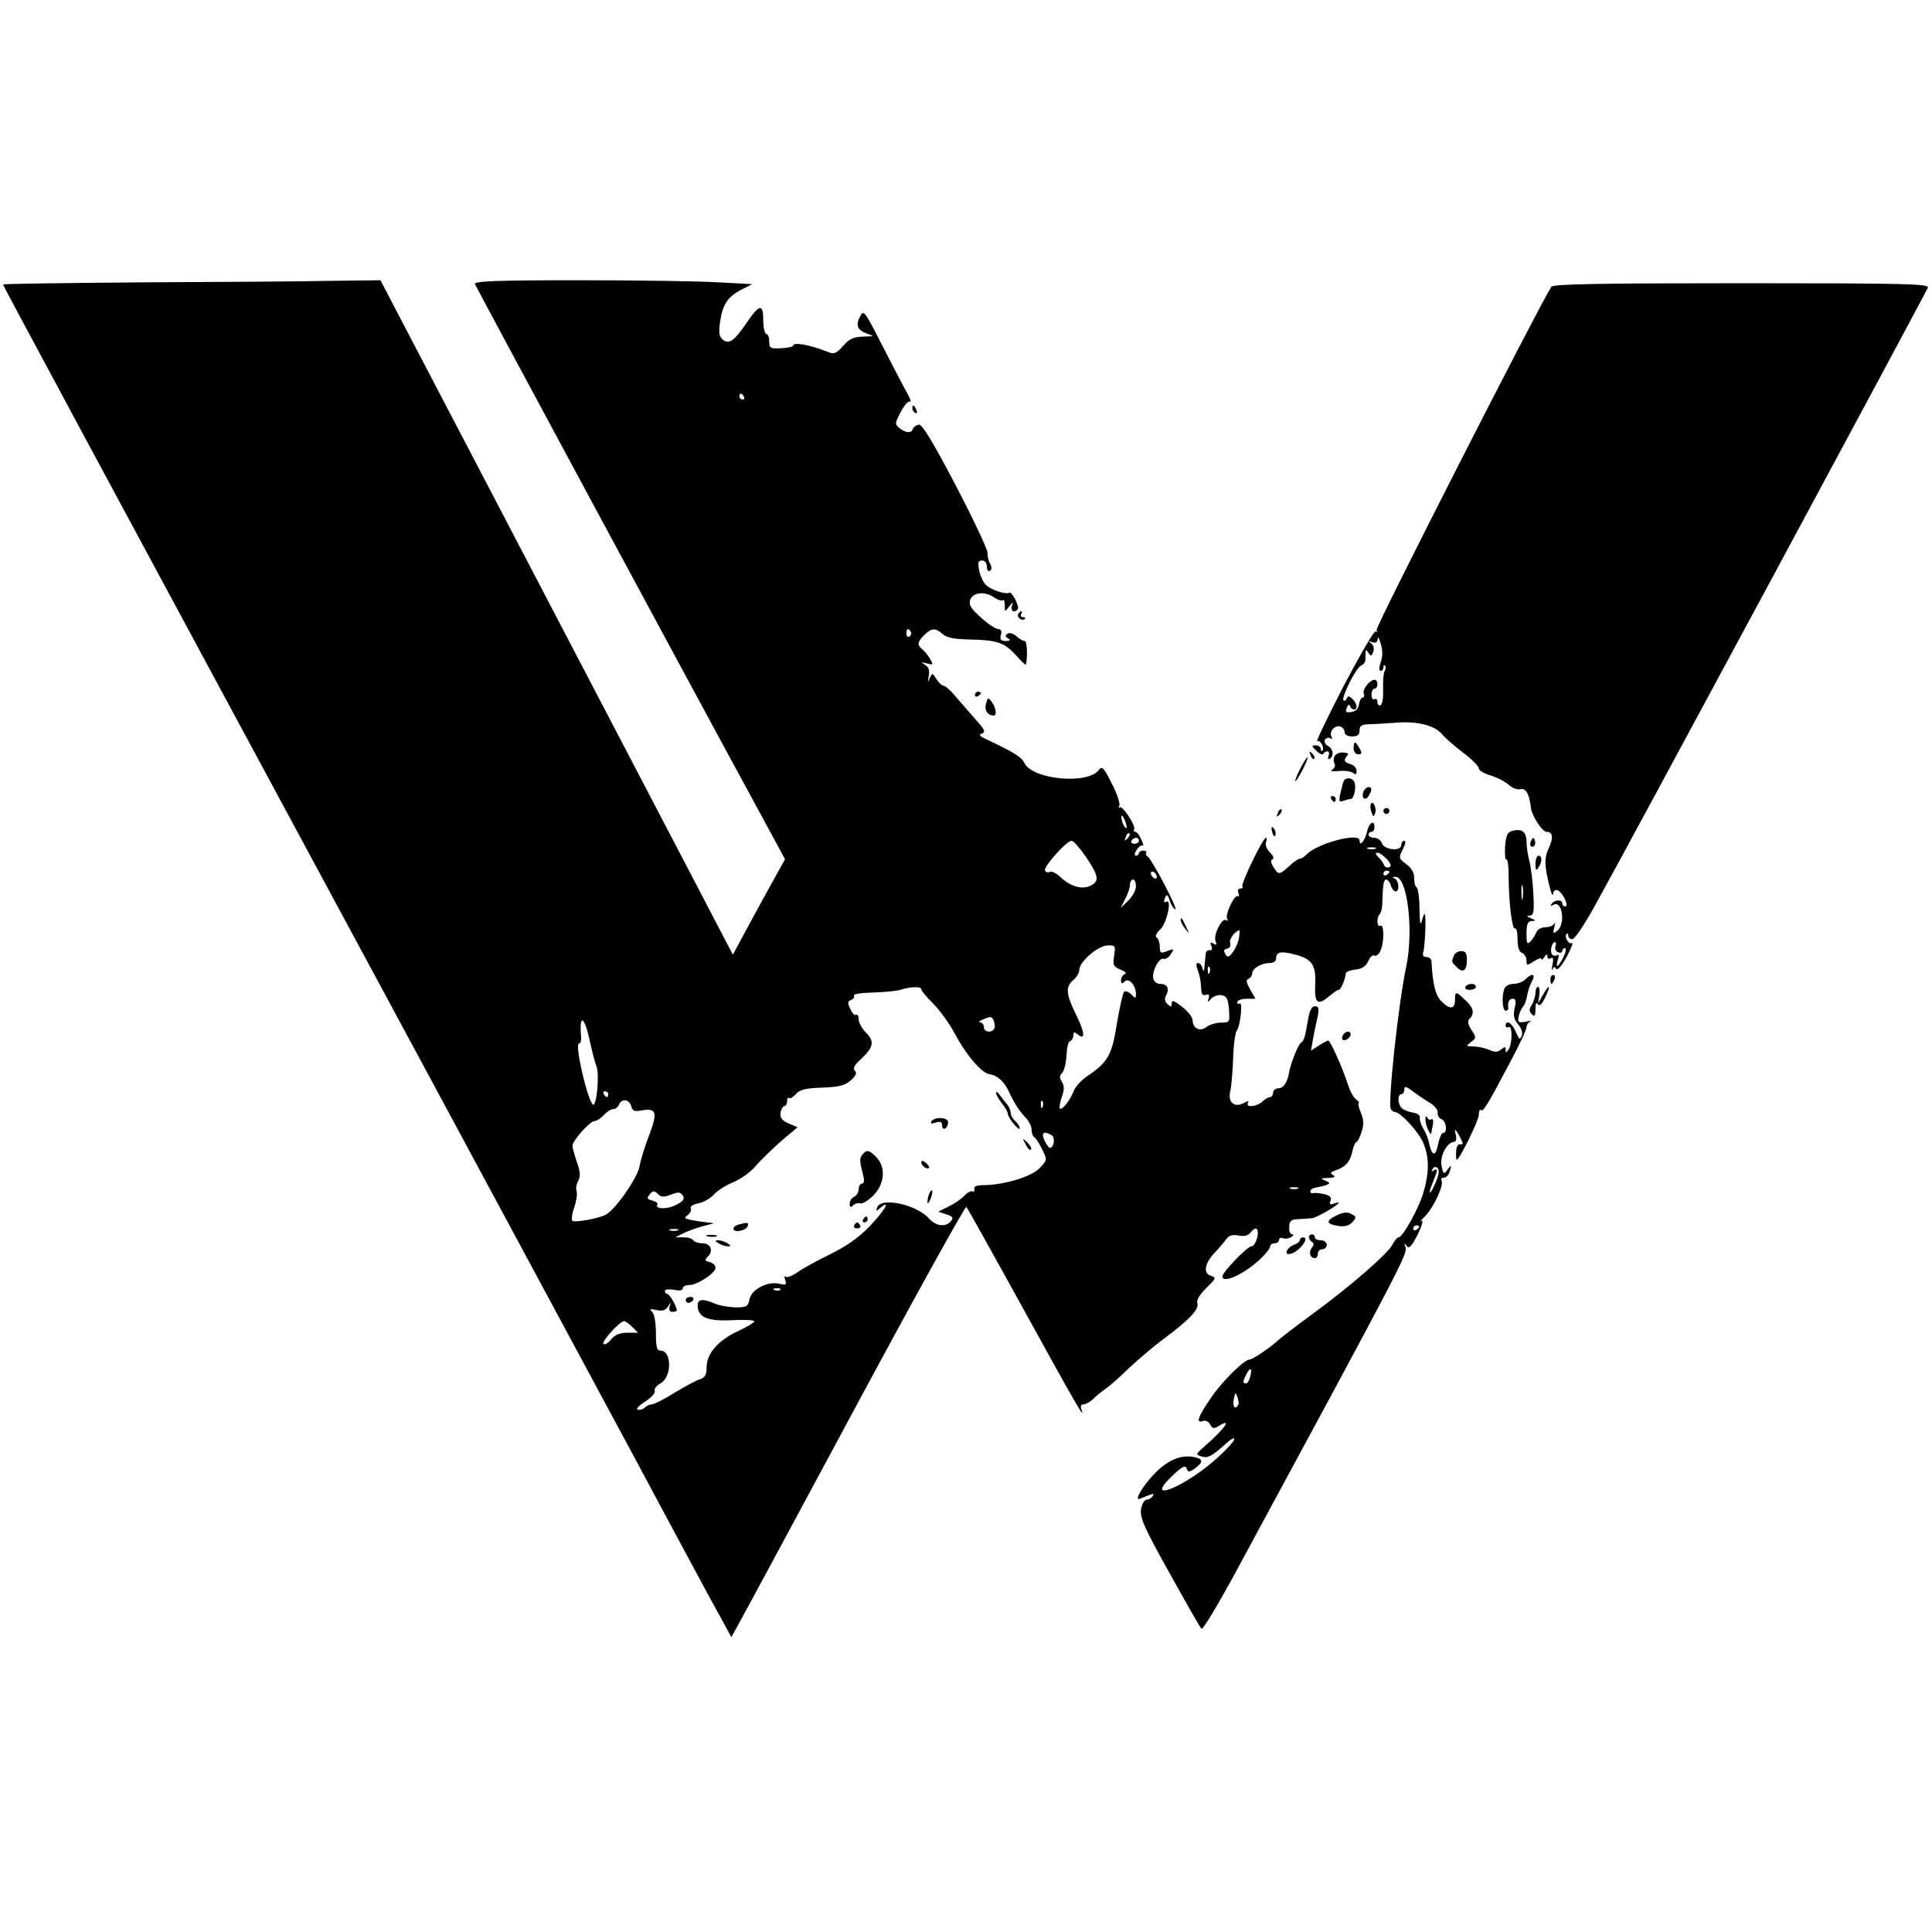 <?xml version="1.0" standalone="no"?>
<!DOCTYPE svg PUBLIC "-//W3C//DTD SVG 20010904//EN"
 "http://www.w3.org/TR/2001/REC-SVG-20010904/DTD/svg10.dtd">
<svg version="1.0" xmlns="http://www.w3.org/2000/svg"
 width="648pt" height="648pt" viewBox="0 0 648 648"
 preserveAspectRatio="xMidYMid meet">
<g transform="translate(0,648) scale(0.1,-0.1)"
fill="#000000" stroke="none">
<path d="M478 5533 c-258 -2 -468 -5 -468 -7 0 -4 282 -528 1443 -2681 269
-500 569 -1056 665 -1235 96 -179 210 -392 254 -473 l81 -148 21 38 c12 21
188 347 391 725 203 378 373 684 376 680 4 -4 91 -160 194 -347 180 -327 206
-371 192 -332 -4 11 -1 17 8 17 7 0 21 8 31 17 9 10 28 25 41 34 13 9 48 39
77 68 30 28 80 71 112 95 92 68 126 104 120 124 -4 11 7 29 30 52 31 30 34 35
18 40 -29 8 -25 39 7 75 17 18 36 40 42 49 9 12 21 16 41 12 21 -4 33 0 42 12
7 9 16 14 19 10 11 -11 -4 -58 -17 -58 -14 0 -98 -87 -98 -101 0 -26 73 7 128
59 17 16 32 35 32 41 0 6 7 11 15 11 8 0 15 5 15 11 0 6 6 9 13 6 8 -3 20 -1
28 4 8 5 9 9 3 9 -7 0 -11 11 -10 25 1 20 6 25 31 26 17 1 37 2 45 3 15 1 90
44 90 52 0 2 -8 0 -17 -3 -12 -5 -15 -2 -10 10 4 11 -2 17 -22 22 -16 3 -32 5
-37 3 -5 -2 -9 1 -9 7 0 5 9 11 20 12 11 2 27 6 35 9 12 5 11 8 -5 14 -17 7
-16 9 10 9 21 1 26 4 16 10 -11 7 -8 10 10 16 32 11 48 29 55 64 4 17 10 31
14 31 3 0 11 15 17 34 8 25 7 41 -3 65 -7 17 -10 31 -7 31 4 0 0 6 -9 13 -9 6
-21 30 -28 52 -16 51 -58 145 -65 145 -3 0 -18 -8 -32 -17 l-26 -17 6 34 c3
19 9 46 12 60 11 45 10 55 -5 55 -10 0 -17 -14 -22 -40 -11 -65 -14 -76 -25
-83 -9 -6 -34 -69 -39 -97 -5 -34 -19 -55 -35 -55 -11 0 -19 -7 -19 -15 0 -8
-5 -15 -11 -15 -6 0 -17 -7 -25 -15 -18 -17 -59 -21 -48 -4 4 7 -1 7 -15 -1
-31 -16 -53 3 -45 39 4 14 8 63 10 109 1 46 7 89 12 95 12 15 21 97 10 91 -5
-3 -8 0 -8 5 0 6 14 11 31 11 l30 0 -18 31 c-13 24 -15 33 -5 36 6 3 12 11 12
18 0 17 31 35 59 35 12 0 21 6 21 14 0 24 16 27 65 14 57 -15 70 -36 66 -105
-2 -59 9 -67 49 -33 13 11 26 20 30 20 7 0 21 32 24 55 0 6 15 11 32 13 22 2
35 11 43 28 6 14 15 22 21 19 5 -3 14 3 19 14 14 25 14 94 1 86 -12 -7 -14 28
-2 39 4 4 7 18 8 29 2 70 5 87 13 87 5 0 13 -9 16 -20 3 -11 11 -20 16 -20 14
0 11 38 -3 43 -9 4 -8 6 2 6 40 2 62 -177 37 -299 -27 -126 -63 -463 -52 -480
4 -6 10 -10 14 -10 18 0 80 -67 95 -104 20 -49 20 -98 0 -167 -16 -53 -69
-149 -83 -149 -4 0 -14 -11 -21 -25 -17 -32 -143 -141 -270 -234 -52 -38 -104
-78 -115 -88 -27 -25 -84 -63 -94 -63 -18 0 -95 -76 -131 -131 -42 -61 -50
-85 -25 -75 8 3 19 -2 24 -12 8 -14 13 -15 30 -4 46 28 17 -12 -52 -72 -27
-24 -27 -25 -7 -31 21 -7 34 0 83 44 15 14 27 20 27 14 0 -6 -25 -34 -55 -61
-107 -98 -253 -158 -155 -64 34 33 46 39 50 27 5 -14 8 -14 28 0 29 21 28 32
-4 38 -42 8 -84 -9 -126 -50 -41 -40 -77 -99 -55 -90 47 19 50 20 43 9 -4 -7
-13 -12 -20 -12 -8 0 -16 -15 -19 -32 -4 -28 10 -61 95 -213 55 -99 103 -184
108 -188 4 -5 58 85 120 200 559 1033 571 1057 564 1080 -5 14 -4 15 4 4 8
-11 16 -2 37 38 14 29 20 50 13 46 -7 -5 -2 2 11 15 28 27 65 106 56 120 -3 6
0 10 8 10 8 0 17 10 20 23 6 20 5 21 -8 4 -12 -17 -14 -16 -20 12 -7 32 18 80
42 81 6 0 9 9 6 23 -7 25 -1 22 16 -11 9 -18 9 -22 -1 -20 -8 2 -13 -8 -14
-24 -1 -16 0 -28 2 -28 9 0 74 132 74 151 0 12 3 19 7 16 7 -8 22 16 101 166
29 54 52 104 52 112 0 7 6 16 13 19 6 3 0 3 -16 -1 -23 -4 -27 -2 -24 15 2 11
8 26 14 34 7 7 13 25 15 38 2 14 9 35 16 48 14 25 1 30 -22 7 -8 -8 -26 -15
-39 -15 -14 0 -28 -7 -31 -16 -10 -25 -7 -74 4 -74 5 0 9 3 9 8 -3 20 2 32 15
32 10 0 12 -8 6 -32 -5 -25 -2 -38 12 -54 11 -13 16 -28 12 -38 -6 -15 -9 -13
-20 13 -12 30 -34 43 -34 20 0 -5 5 -7 10 -4 13 8 13 -55 0 -75 -8 -12 -10
-12 -10 -1 0 11 -3 11 -15 1 -12 -10 -21 -10 -41 -1 -14 6 -37 11 -52 11 -26
1 -26 1 -8 15 18 14 18 15 1 41 -12 19 -14 29 -6 37 18 18 13 38 -15 63 -31
30 -34 30 -34 -1 0 -31 -18 -32 -47 -2 -19 20 -28 59 -32 135 -1 6 -8 12 -17
12 -10 0 -14 6 -10 18 5 18 9 98 6 122 -1 8 -6 2 -10 -15 -6 -23 -8 -15 -9 37
0 37 -5 69 -10 72 -5 3 -8 18 -8 33 0 17 -10 33 -27 45 -25 19 -25 21 -11 49
9 17 11 29 5 29 -5 0 -10 -6 -10 -14 0 -23 -58 -17 -65 6 -4 10 -15 18 -26 18
-10 0 -19 5 -19 10 0 6 5 10 10 10 6 0 10 7 10 15 0 27 -18 16 -25 -15 -7 -30
-25 -52 -25 -29 0 28 -140 -9 -178 -47 -7 -8 -17 -14 -22 -14 -5 0 -21 -11
-36 -25 -33 -30 -36 -31 -53 -3 -9 15 -10 23 -3 26 6 2 3 11 -8 22 -11 11 -17
26 -14 35 4 8 3 15 0 15 -10 0 -86 -157 -79 -164 4 -3 1 -6 -6 -6 -8 0 -11 -6
-7 -16 3 -8 2 -13 -2 -10 -12 7 -44 -63 -36 -76 4 -6 2 -8 -4 -4 -14 8 -43
-50 -35 -71 5 -12 3 -14 -7 -8 -10 6 -12 4 -7 -8 4 -10 2 -16 -6 -14 -7 1 -13
-5 -13 -13 -6 -62 -6 -65 -11 -47 -2 9 -9 17 -15 17 -6 0 -7 -8 -3 -17 9 -24
13 -44 14 -72 1 -16 5 -21 15 -18 11 4 13 1 10 -11 -5 -15 -4 -15 8 -2 7 8 23
14 35 12 17 -3 22 -11 25 -48 3 -43 2 -44 -27 -44 -16 0 -39 -7 -49 -15 -22
-17 -46 -4 -46 24 0 9 -16 29 -35 44 -27 21 -35 24 -35 12 0 -13 -2 -14 -14
-3 -10 9 -11 18 -4 31 11 22 3 37 -22 37 -10 0 -20 8 -22 18 -5 24 20 72 35
66 7 -2 18 5 24 16 12 18 11 19 -12 10 -22 -9 -25 -7 -25 15 0 13 -5 27 -10
30 -7 4 -2 15 12 28 23 23 40 106 19 92 -7 -4 -8 1 -4 12 6 15 9 14 17 -9 5
-16 14 -28 18 -28 10 0 -81 173 -94 178 -4 2 -6 7 -4 11 3 4 -1 8 -9 8 -8 0
-15 -4 -15 -9 0 -4 -5 -8 -10 -8 -6 0 -5 8 2 19 7 11 16 17 20 15 5 -3 3 6 -4
20 -6 14 -15 26 -20 26 -5 0 -7 3 -4 8 7 11 -40 83 -49 74 -4 -4 -5 -2 -1 5 4
7 -7 40 -25 75 -26 52 -33 60 -43 46 -37 -51 -225 -33 -251 24 -9 19 -35 35
-128 79 -22 10 -25 15 -13 19 13 4 8 14 -22 47 -20 23 -50 57 -67 77 -16 20
-35 36 -40 36 -6 0 -16 10 -24 22 -14 22 -14 22 -23 3 -6 -16 -7 -14 -3 7 4
19 0 30 -12 38 -15 9 -15 10 5 5 21 -6 23 -5 13 12 -5 11 -17 25 -25 33 -21
17 -20 26 4 50 24 24 38 25 62 3 14 -12 39 -17 91 -18 93 -2 115 -10 155 -53
17 -20 32 -34 33 -31 6 26 4 79 -4 79 -6 0 -18 7 -28 16 -10 9 -23 13 -29 9
-9 -6 -9 -10 1 -16 10 -6 8 -9 -8 -9 -16 0 -20 5 -16 20 4 13 0 20 -9 20 -8 0
-34 17 -57 38 -35 31 -42 43 -37 60 9 26 51 30 82 7 12 -8 24 -11 28 -8 3 3 6
-4 6 -17 0 -23 0 -23 15 -4 13 16 14 16 9 2 -6 -18 10 -26 20 -10 5 9 -20 58
-28 54 -13 -7 -65 10 -80 27 -9 9 -19 32 -22 49 -5 25 -3 32 10 32 9 0 16 -8
16 -21 0 -11 5 -17 10 -14 7 4 7 13 1 24 -6 10 -9 26 -9 37 1 10 -47 112 -106
225 -77 147 -113 206 -124 205 -9 -2 -18 -8 -20 -14 -5 -16 -23 -15 -45 2 -16
13 -16 16 4 54 12 23 26 39 32 35 5 -3 -4 19 -21 48 -16 30 -53 101 -82 158
-50 98 -54 102 -65 80 -16 -30 -10 -46 23 -58 26 -9 25 -9 -13 -10 -32 -1 -46
-7 -67 -31 -22 -25 -30 -29 -50 -21 -62 25 -118 35 -118 21 0 -3 -18 -7 -40
-8 -36 -2 -40 0 -40 23 0 14 -4 25 -10 25 -5 0 -10 21 -10 46 0 57 -13 55 -58
-12 -40 -58 -57 -70 -78 -53 -12 10 -14 24 -9 58 8 59 26 86 71 109 l37 19
-114 6 c-63 4 -273 7 -468 7 -282 0 -352 -3 -348 -13 4 -10 671 -1250 962
-1785 l78 -144 -20 -36 c-12 -21 -51 -92 -88 -160 l-67 -124 -177 339 c-97
186 -363 695 -591 1131 l-414 792 -166 -2 c-91 -2 -375 -4 -632 -5z m2017
-383 c3 -5 1 -10 -4 -10 -6 0 -11 5 -11 10 0 6 2 10 4 10 3 0 8 -4 11 -10z
m560 -789 c3 -5 1 -12 -5 -16 -5 -3 -10 1 -10 9 0 18 6 21 15 7z m724 -656 c0
-5 -4 -3 -9 5 -5 8 -9 22 -9 30 0 16 17 -16 18 -35z m2 -38 c-10 -9 -11 -8 -5
6 3 10 9 15 12 12 3 -3 0 -11 -7 -18z m39 -7 c0 -5 -7 -10 -16 -10 -8 0 -12 5
-9 10 3 6 10 10 16 10 5 0 9 -4 9 -10z m-177 -55 c42 -63 45 -80 16 -95 -28
-15 -68 -4 -101 27 -14 14 -31 22 -36 19 -6 -4 -13 -2 -17 4 -7 11 72 100 89
100 7 0 28 -25 49 -55z m970 28 c-7 -2 -19 -2 -25 0 -7 3 -2 5 12 5 14 0 19
-2 13 -5z m39 -35 c14 -16 16 -24 7 -27 -7 -2 -15 1 -17 8 -2 6 -10 18 -19 26
-10 10 -11 15 -2 15 6 0 20 -10 31 -22z m-772 -59 c0 -6 -4 -7 -10 -4 -5 3
-10 11 -10 16 0 6 5 7 10 4 6 -3 10 -11 10 -16z m780 17 c0 -3 -4 -8 -10 -11
-5 -3 -10 -1 -10 4 0 6 5 11 10 11 6 0 10 -2 10 -4z m-850 -49 c0 -13 -12 -34
-26 -48 l-25 -24 15 30 c9 17 16 38 16 48 0 9 5 17 10 17 6 0 10 -10 10 -23z
m346 -170 c-1 -13 -10 -34 -19 -48 -15 -20 -19 -22 -27 -9 -7 11 -5 16 6 18 9
2 13 10 10 19 -5 12 16 40 31 43 1 0 1 -10 -1 -23z m-419 -62 c-5 -32 -3 -37
21 -47 15 -6 22 -12 15 -15 -7 -3 -13 -12 -13 -21 0 -12 3 -13 12 -4 14 14 37
-12 38 -41 0 -17 -1 -17 -16 -2 -9 9 -20 13 -24 8 -4 -4 -15 -53 -24 -107 -17
-107 -30 -129 -103 -178 -18 -13 -37 -34 -42 -48 -12 -31 -39 -65 -46 -58 -3
2 0 20 6 38 9 24 9 38 1 51 -9 14 -9 21 1 31 6 7 13 33 14 58 1 24 6 46 12 48
6 2 11 11 11 19 0 12 3 13 14 4 27 -22 25 5 -4 64 -35 71 -37 95 -10 118 11 9
20 24 20 34 0 27 61 80 94 82 27 1 28 -1 23 -34z m320 -57 c-3 -8 -6 -5 -6 6
-1 11 2 17 5 13 3 -3 4 -12 1 -19z m-967 -56 c0 -5 18 -27 41 -49 22 -23 55
-68 72 -101 38 -71 89 -131 116 -135 27 -4 50 -25 66 -61 18 -38 34 -63 58
-88 9 -10 17 -27 17 -37 0 -11 4 -23 10 -26 5 -3 17 -22 26 -41 17 -34 16 -35
-9 -62 -28 -29 -118 -56 -187 -57 -24 0 -34 -4 -32 -13 1 -8 -2 -11 -6 -8 -5
3 -18 -4 -28 -15 -10 -11 -34 -27 -53 -36 l-34 -17 27 -9 c22 -7 25 -12 15
-23 -17 -21 -49 -17 -73 9 -43 48 -163 73 -174 37 -5 -13 -3 -13 11 -1 37 30
14 -9 -36 -62 -38 -39 -78 -67 -135 -95 -45 -22 -94 -49 -110 -61 -16 -11 -33
-17 -37 -13 -5 4 -5 -1 -1 -12 5 -15 2 -17 -19 -12 -39 10 -94 -18 -101 -51
-5 -25 -9 -28 -47 -28 -23 1 -55 6 -70 13 -40 17 -57 15 -57 -6 0 -40 32 -54
114 -50 42 2 76 1 76 -4 0 -4 -24 -18 -53 -32 -67 -30 -107 -76 -107 -121 0
-26 -5 -35 -22 -41 -12 -3 -50 -24 -85 -45 -35 -22 -69 -39 -76 -39 -7 0 -18
-5 -24 -11 -6 -6 -17 -9 -24 -7 -7 2 4 14 25 27 20 13 35 29 32 36 -2 7 6 18
19 25 39 21 39 110 0 110 -12 0 -15 13 -15 58 0 33 -5 64 -12 71 -11 11 -8 12
14 7 20 -4 30 -1 38 11 11 17 11 17 6 1 -3 -12 0 -18 9 -18 8 0 15 2 15 5 0
12 -24 55 -32 55 -4 0 -8 4 -8 10 0 5 13 7 30 4 19 -4 30 -2 30 5 0 6 10 11
22 11 27 0 88 40 88 58 0 8 -9 16 -20 19 -17 4 -17 7 -5 19 19 20 8 44 -20 44
-13 0 -27 5 -30 10 -3 6 -18 10 -33 10 l-27 0 30 15 c17 8 46 18 65 23 l35 9
-53 7 c-46 7 -51 10 -36 20 9 7 14 18 11 23 -4 6 7 13 25 17 17 3 40 16 52 29
11 13 41 32 66 42 25 11 56 33 70 49 27 31 79 81 120 114 l25 21 -30 13 c-23
10 -29 19 -27 36 2 12 8 22 13 22 5 0 9 8 9 17 0 9 3 14 6 10 4 -3 14 3 23 13
13 15 31 20 88 22 56 2 77 7 96 24 18 16 22 25 14 33 -7 7 -2 18 20 38 43 40
47 60 18 89 -14 14 -25 34 -25 45 0 11 -4 18 -9 15 -4 -3 -13 6 -19 20 -10 20
-9 26 3 30 8 4 12 10 9 15 -3 5 25 9 63 10 37 1 79 5 93 9 34 11 70 12 70 2z
m244 -108 c3 -9 4 -20 0 -25 -9 -15 -34 -10 -34 6 0 8 -6 15 -12 16 -7 0 -4 4
7 9 29 12 32 12 39 -6z m-1355 -69 c7 -33 17 -70 22 -83 10 -26 0 -134 -12
-127 -18 12 -63 205 -47 205 5 0 8 10 7 23 -7 80 12 69 30 -18z m2820 -206
c14 -9 25 -23 23 -31 -1 -9 4 -18 13 -22 16 -6 21 -46 5 -46 -5 0 -12 -16 -16
-35 -8 -44 -20 -45 -30 -3 -3 18 -13 42 -21 54 -7 12 -12 28 -11 35 2 8 -8 15
-22 17 -14 2 -31 9 -37 14 -15 12 -17 48 -3 48 6 0 10 7 10 16 0 12 6 11 31
-8 17 -13 43 -30 58 -39z m-2759 31 c0 -5 -2 -10 -4 -10 -3 0 -8 5 -11 10 -3
6 -1 10 4 10 6 0 11 -4 11 -10z m77 -40 c5 -17 11 -19 38 -14 47 8 51 -8 22
-84 -14 -37 -29 -84 -32 -104 -6 -37 -80 -144 -113 -162 -21 -12 -102 -27
-112 -21 -4 3 -2 23 6 45 7 21 11 46 8 54 -3 8 -1 24 5 35 9 15 7 31 -4 63 -8
24 -15 48 -15 55 0 17 59 83 74 83 7 0 21 9 31 20 10 11 24 20 32 20 7 0 16 7
19 15 9 22 35 18 41 -5z m1380 -2 c-3 -8 -6 -5 -6 6 -1 11 2 17 5 13 3 -3 4
-12 1 -19z m31 -96 c12 -8 7 -42 -7 -42 -3 0 -11 11 -18 25 -12 27 -2 33 25
17z m1288 -156 c-8 -20 -17 -36 -20 -36 -3 0 2 16 10 35 17 42 18 48 2 39 -7
-5 -8 -3 -3 5 4 8 11 9 17 3 6 -6 4 -23 -6 -46z m-463 -23 c-7 -2 -19 -2 -25
0 -7 3 -2 5 12 5 14 0 19 -2 13 -5z m-2103 -20 c25 10 33 9 40 -3 7 -11 2 -19
-22 -31 -30 -16 -73 -15 -63 1 3 4 -5 10 -17 13 -18 5 -19 8 -9 21 11 13 15
13 27 2 11 -12 20 -12 44 -3z m2510 -107 c0 -3 -4 -8 -10 -11 -5 -3 -10 -1
-10 4 0 6 5 11 10 11 6 0 10 -2 10 -4z m-2487 -13 c-7 -2 -19 -2 -25 0 -7 3
-2 5 12 5 14 0 19 -2 13 -5z m344 -199 c-3 -3 -12 -4 -19 -1 -8 3 -5 6 6 6 11
1 17 -2 13 -5z m-497 -124 l20 -20 -36 0 c-25 0 -41 -7 -54 -22 -10 -13 -22
-20 -26 -15 -7 7 52 73 69 76 4 0 16 -8 27 -19z m2073 -168 c-3 -12 -9 -22
-14 -22 -12 0 -11 7 2 32 13 25 20 19 12 -10z m-40 -94 c-10 -18 -20 -6 -15
19 5 24 6 25 12 8 4 -11 6 -23 3 -27z"/>
<path d="M3341 2815 c-1 -5 8 -21 19 -35 11 -14 20 -29 20 -35 1 -15 40 -62
40 -49 0 6 -7 17 -15 24 -8 7 -15 19 -15 27 0 7 -5 19 -10 26 -6 7 -17 21 -25
32 -8 11 -14 16 -14 10z"/>
<path d="M3124 2719 c-4 -8 0 -9 15 -4 15 5 21 2 21 -10 0 -9 5 -13 10 -10 6
3 10 13 10 21 0 17 -45 19 -56 3z"/>
<path d="M3440 2642 c6 -13 14 -21 18 -18 3 4 -2 14 -12 24 -18 16 -18 16 -6
-6z"/>
<path d="M2893 2608 c-11 -13 -10 -23 2 -70 5 -18 3 -28 -4 -28 -6 0 -11 -9
-11 -19 0 -10 -7 -21 -15 -25 -8 -3 -15 -13 -15 -23 0 -12 3 -14 11 -6 6 6 17
9 24 7 7 -3 26 9 44 26 38 39 43 94 11 128 -24 25 -33 27 -47 10z"/>
<path d="M3090 2582 c0 -12 19 -26 26 -19 2 2 -2 10 -11 17 -9 8 -15 8 -15 2z"/>
<path d="M3116 2475 c-3 -9 -6 -22 -5 -28 0 -7 5 -1 10 12 5 13 8 26 5 28 -2
2 -6 -3 -10 -12z"/>
<path d="M2895 2390 c-3 -5 -1 -10 4 -10 6 0 11 5 11 10 0 6 -2 10 -4 10 -3 0
-8 -4 -11 -10z"/>
<path d="M2478 2373 c-10 -2 -18 -9 -18 -14 0 -15 43 -7 48 9 4 12 0 13 -30 5z"/>
<path d="M2865 2370 c-3 -5 1 -10 10 -10 9 0 13 5 10 10 -3 6 -8 10 -10 10 -2
0 -7 -4 -10 -10z"/>
<path d="M2373 2333 c9 -2 23 -2 30 0 6 3 -1 5 -18 5 -16 0 -22 -2 -12 -5z"/>
<path d="M2410 2310 c8 -5 22 -10 30 -10 13 0 13 1 0 10 -8 5 -22 10 -30 10
-13 0 -13 -1 0 -10z"/>
<path d="M2300 2120 c0 -5 4 -10 9 -10 6 0 13 5 16 10 3 6 -1 10 -9 10 -9 0
-16 -4 -16 -10z"/>
<path d="M4781 2725 c-1 -17 17 -58 20 -45 0 3 2 15 5 28 2 13 0 21 -5 18 -5
-4 -12 0 -14 6 -3 7 -6 4 -6 -7z"/>
<path d="M5203 5518 c-48 -77 -591 -1143 -586 -1151 3 -5 2 -8 -3 -5 -5 4 -53
-80 -108 -184 -54 -105 -94 -188 -88 -184 10 6 26 -23 17 -32 -3 -3 -5 0 -5 6
0 7 -8 12 -17 12 -15 0 -14 -2 3 -19 10 -10 21 -14 22 -10 2 5 8 9 14 9 6 0 7
-7 4 -16 -3 -8 -2 -12 4 -9 15 10 12 33 -6 43 -9 5 -14 15 -10 21 4 6 12 8 18
5 7 -4 8 -2 4 5 -10 16 12 41 30 34 8 -3 14 -11 14 -19 0 -8 10 -14 25 -14 18
0 25 5 25 20 0 16 7 20 33 21 17 0 58 3 89 5 71 6 131 -9 155 -39 10 -12 42
-40 71 -62 28 -21 52 -45 52 -52 0 -7 18 -18 40 -24 22 -7 49 -21 60 -31 12
-11 30 -18 40 -15 18 5 30 -18 35 -64 3 -25 38 -79 52 -79 21 0 24 -19 8 -54
-16 -34 -16 -58 4 -136 5 -19 9 -27 10 -18 1 10 7 15 15 12 17 -6 40 -54 26
-54 -6 0 -10 5 -10 10 0 14 -27 13 -36 -2 -5 -7 -3 -8 6 -3 29 18 42 -63 14
-86 -15 -12 -16 -11 -11 11 4 14 4 19 1 13 -3 -7 -17 -13 -30 -13 -14 0 -27
-7 -31 -17 -4 -10 -13 -24 -20 -31 -11 -11 -13 -6 -13 27 0 32 4 41 18 42 14
0 14 2 -3 9 -15 6 -16 9 -4 9 13 1 15 12 12 73 -2 40 -8 88 -13 108 -5 19 -10
49 -10 66 0 34 -15 46 -48 37 -16 -4 -21 -15 -24 -53 -1 -26 0 -46 5 -43 4 2
7 -22 7 -55 0 -87 12 -182 21 -176 5 3 9 -13 9 -36 0 -27 5 -43 15 -46 8 -4
15 -15 15 -25 0 -18 1 -19 25 -3 14 9 25 12 25 8 0 -5 5 -2 10 6 7 11 10 11
10 2 0 -7 5 -10 11 -6 9 5 10 -2 6 -22 -3 -16 -4 -23 0 -15 4 9 7 10 12 2 5
-7 19 9 36 40 15 29 23 49 17 46 -10 -7 -27 22 -17 31 3 3 5 0 5 -6 0 -7 6
-12 14 -12 7 0 40 48 73 108 86 153 1112 2059 1119 2077 5 13 -67 15 -624 15
-494 0 -633 -3 -639 -12z m-572 -1259 c-6 -18 -6 -29 0 -29 5 0 9 5 9 12 0 6
3 9 6 5 3 -3 2 -11 -2 -18 -4 -7 -6 -34 -5 -60 1 -26 -2 -50 -8 -54 -6 -3 -11
1 -11 10 0 9 -4 13 -10 10 -5 -3 -10 3 -10 14 0 12 5 21 10 21 6 0 10 7 10 15
0 8 -4 15 -9 15 -17 0 -42 -32 -37 -46 3 -8 1 -14 -4 -14 -5 0 -10 -10 -12
-22 -2 -15 -11 -24 -25 -26 -18 -3 -22 0 -16 14 4 11 8 13 11 6 5 -15 22 -16
22 -1 0 6 -6 17 -14 25 -11 10 -15 11 -19 1 -2 -6 -7 -9 -11 -6 -8 8 40 106
58 116 15 8 16 11 16 41 0 14 2 15 10 2 8 -12 10 -12 16 4 4 11 1 22 -7 28
-11 8 -10 9 4 4 11 -4 17 0 18 12 0 9 5 2 10 -17 7 -22 7 -43 0 -62z m476
-791 c-2 -13 -4 -5 -4 17 -1 22 1 32 4 23 2 -10 2 -28 0 -40z m110 -162 c-3
-8 1 -17 9 -20 8 -3 14 -1 14 4 0 6 4 10 9 10 5 0 3 -13 -5 -30 -18 -35 -28
-40 -19 -9 5 14 3 19 -3 15 -6 -3 -14 -2 -17 4 -7 12 0 40 11 40 3 0 4 -6 1
-14z"/>
<path d="M3060 5111 c0 -6 4 -13 10 -16 6 -3 7 1 4 9 -7 18 -14 21 -14 7z"/>
<path d="M3415 4421 c-6 -11 13 -26 22 -17 4 3 1 6 -6 6 -7 0 -9 5 -6 10 3 6
4 10 1 10 -3 0 -7 -4 -11 -9z"/>
<path d="M3270 4149 c0 -5 5 -7 10 -4 6 3 10 8 10 11 0 2 -4 4 -10 4 -5 0 -10
-5 -10 -11z"/>
<path d="M3307 4119 c-6 -21 5 -38 26 -39 11 0 8 25 -6 45 -13 17 -14 17 -20
-6z"/>
<path d="M4540 3970 c0 -11 7 -20 15 -20 13 0 14 4 5 20 -6 11 -13 20 -15 20
-3 0 -5 -9 -5 -20z"/>
<path d="M4396 3947 c3 -10 9 -15 12 -12 3 3 0 11 -7 18 -10 9 -11 8 -5 -6z"/>
<path d="M4476 3943 c-4 -8 -3 -19 0 -25 4 -6 0 -14 -7 -19 -9 -6 -2 -7 21 -5
19 2 41 -1 48 -6 9 -8 12 -6 12 7 0 9 -9 19 -20 22 -22 6 -25 14 -11 29 6 5 1
10 -14 10 -13 1 -26 -5 -29 -13z"/>
<path d="M4360 3900 c-11 -22 -18 -40 -15 -40 2 0 14 18 25 40 11 22 18 40 15
40 -2 0 -14 -18 -25 -40z"/>
<path d="M4506 3858 c-3 -7 -7 -26 -11 -42 -5 -24 -3 -27 10 -22 9 3 20 6 25
6 11 0 20 39 13 56 -6 17 -32 18 -37 2z"/>
<path d="M4573 3825 c-8 -22 6 -33 17 -15 13 20 12 30 0 30 -6 0 -13 -7 -17
-15z"/>
<path d="M4465 3800 c3 -5 8 -10 11 -10 2 0 4 5 4 10 0 6 -5 10 -11 10 -5 0
-7 -4 -4 -10z"/>
<path d="M4598 3784 c-3 -5 -2 -18 2 -28 5 -16 8 -17 12 -4 7 16 -7 45 -14 32z"/>
<path d="M4286 3753 c-6 -14 -5 -15 5 -6 7 7 10 15 7 18 -3 3 -9 -2 -12 -12z"/>
<path d="M4640 3760 c0 -5 5 -10 10 -10 6 0 10 5 10 10 0 6 -4 10 -10 10 -5 0
-10 -4 -10 -10z"/>
<path d="M4267 3689 c4 -13 8 -18 11 -10 2 7 -1 18 -6 23 -8 8 -9 4 -5 -13z"/>
<path d="M5136 3661 c-4 -7 -5 -15 -2 -18 9 -9 19 4 14 18 -4 11 -6 11 -12 0z"/>
<path d="M5150 3583 c0 -22 2 -25 10 -13 13 20 13 40 0 40 -5 0 -10 -12 -10
-27z"/>
<path d="M3960 3394 c0 -6 7 -19 16 -30 14 -18 14 -18 3 6 -14 31 -19 36 -19
24z"/>
<path d="M4876 3274 c-8 -21 -8 -20 10 -38 21 -21 34 -12 34 25 0 22 -5 29
-19 29 -10 0 -22 -7 -25 -16z"/>
<path d="M5200 3195 c0 -8 2 -15 4 -15 2 0 6 7 10 15 3 8 1 15 -4 15 -6 0 -10
-7 -10 -15z"/>
<path d="M4915 3170 c-3 -5 3 -10 14 -10 12 0 21 5 21 10 0 6 -6 10 -14 10 -8
0 -18 -4 -21 -10z"/>
<path d="M5150 3150 c0 -11 -6 -29 -12 -40 -10 -15 -10 -22 0 -32 9 -9 12 -6
12 18 0 18 3 24 8 16 6 -8 13 -1 25 23 20 42 14 47 -8 8 l-16 -28 4 28 c2 15
0 27 -4 27 -5 0 -9 -9 -9 -20z"/>
<path d="M4505 3009 c-4 -6 -5 -13 -2 -16 7 -7 27 6 27 18 0 12 -17 12 -25 -2z"/>
<path d="M4482 2403 c-37 -18 -34 -29 8 -35 20 -3 35 1 46 13 14 16 14 18 -3
27 -14 8 -28 6 -51 -5z"/>
<path d="M4390 2331 c0 -6 5 -13 10 -16 8 -5 7 -11 0 -20 -12 -15 -6 -35 11
-35 5 0 9 7 9 15 0 8 7 15 15 15 8 0 15 7 15 15 0 8 -9 15 -20 15 -11 0 -20 5
-20 10 0 6 -4 10 -10 10 -5 0 -10 -4 -10 -9z"/>
<path d="M4360 2321 c0 -5 -9 -12 -19 -16 -23 -7 -36 -34 -16 -31 30 4 71 56
45 56 -5 0 -10 -4 -10 -9z"/>
</g>
</svg>
